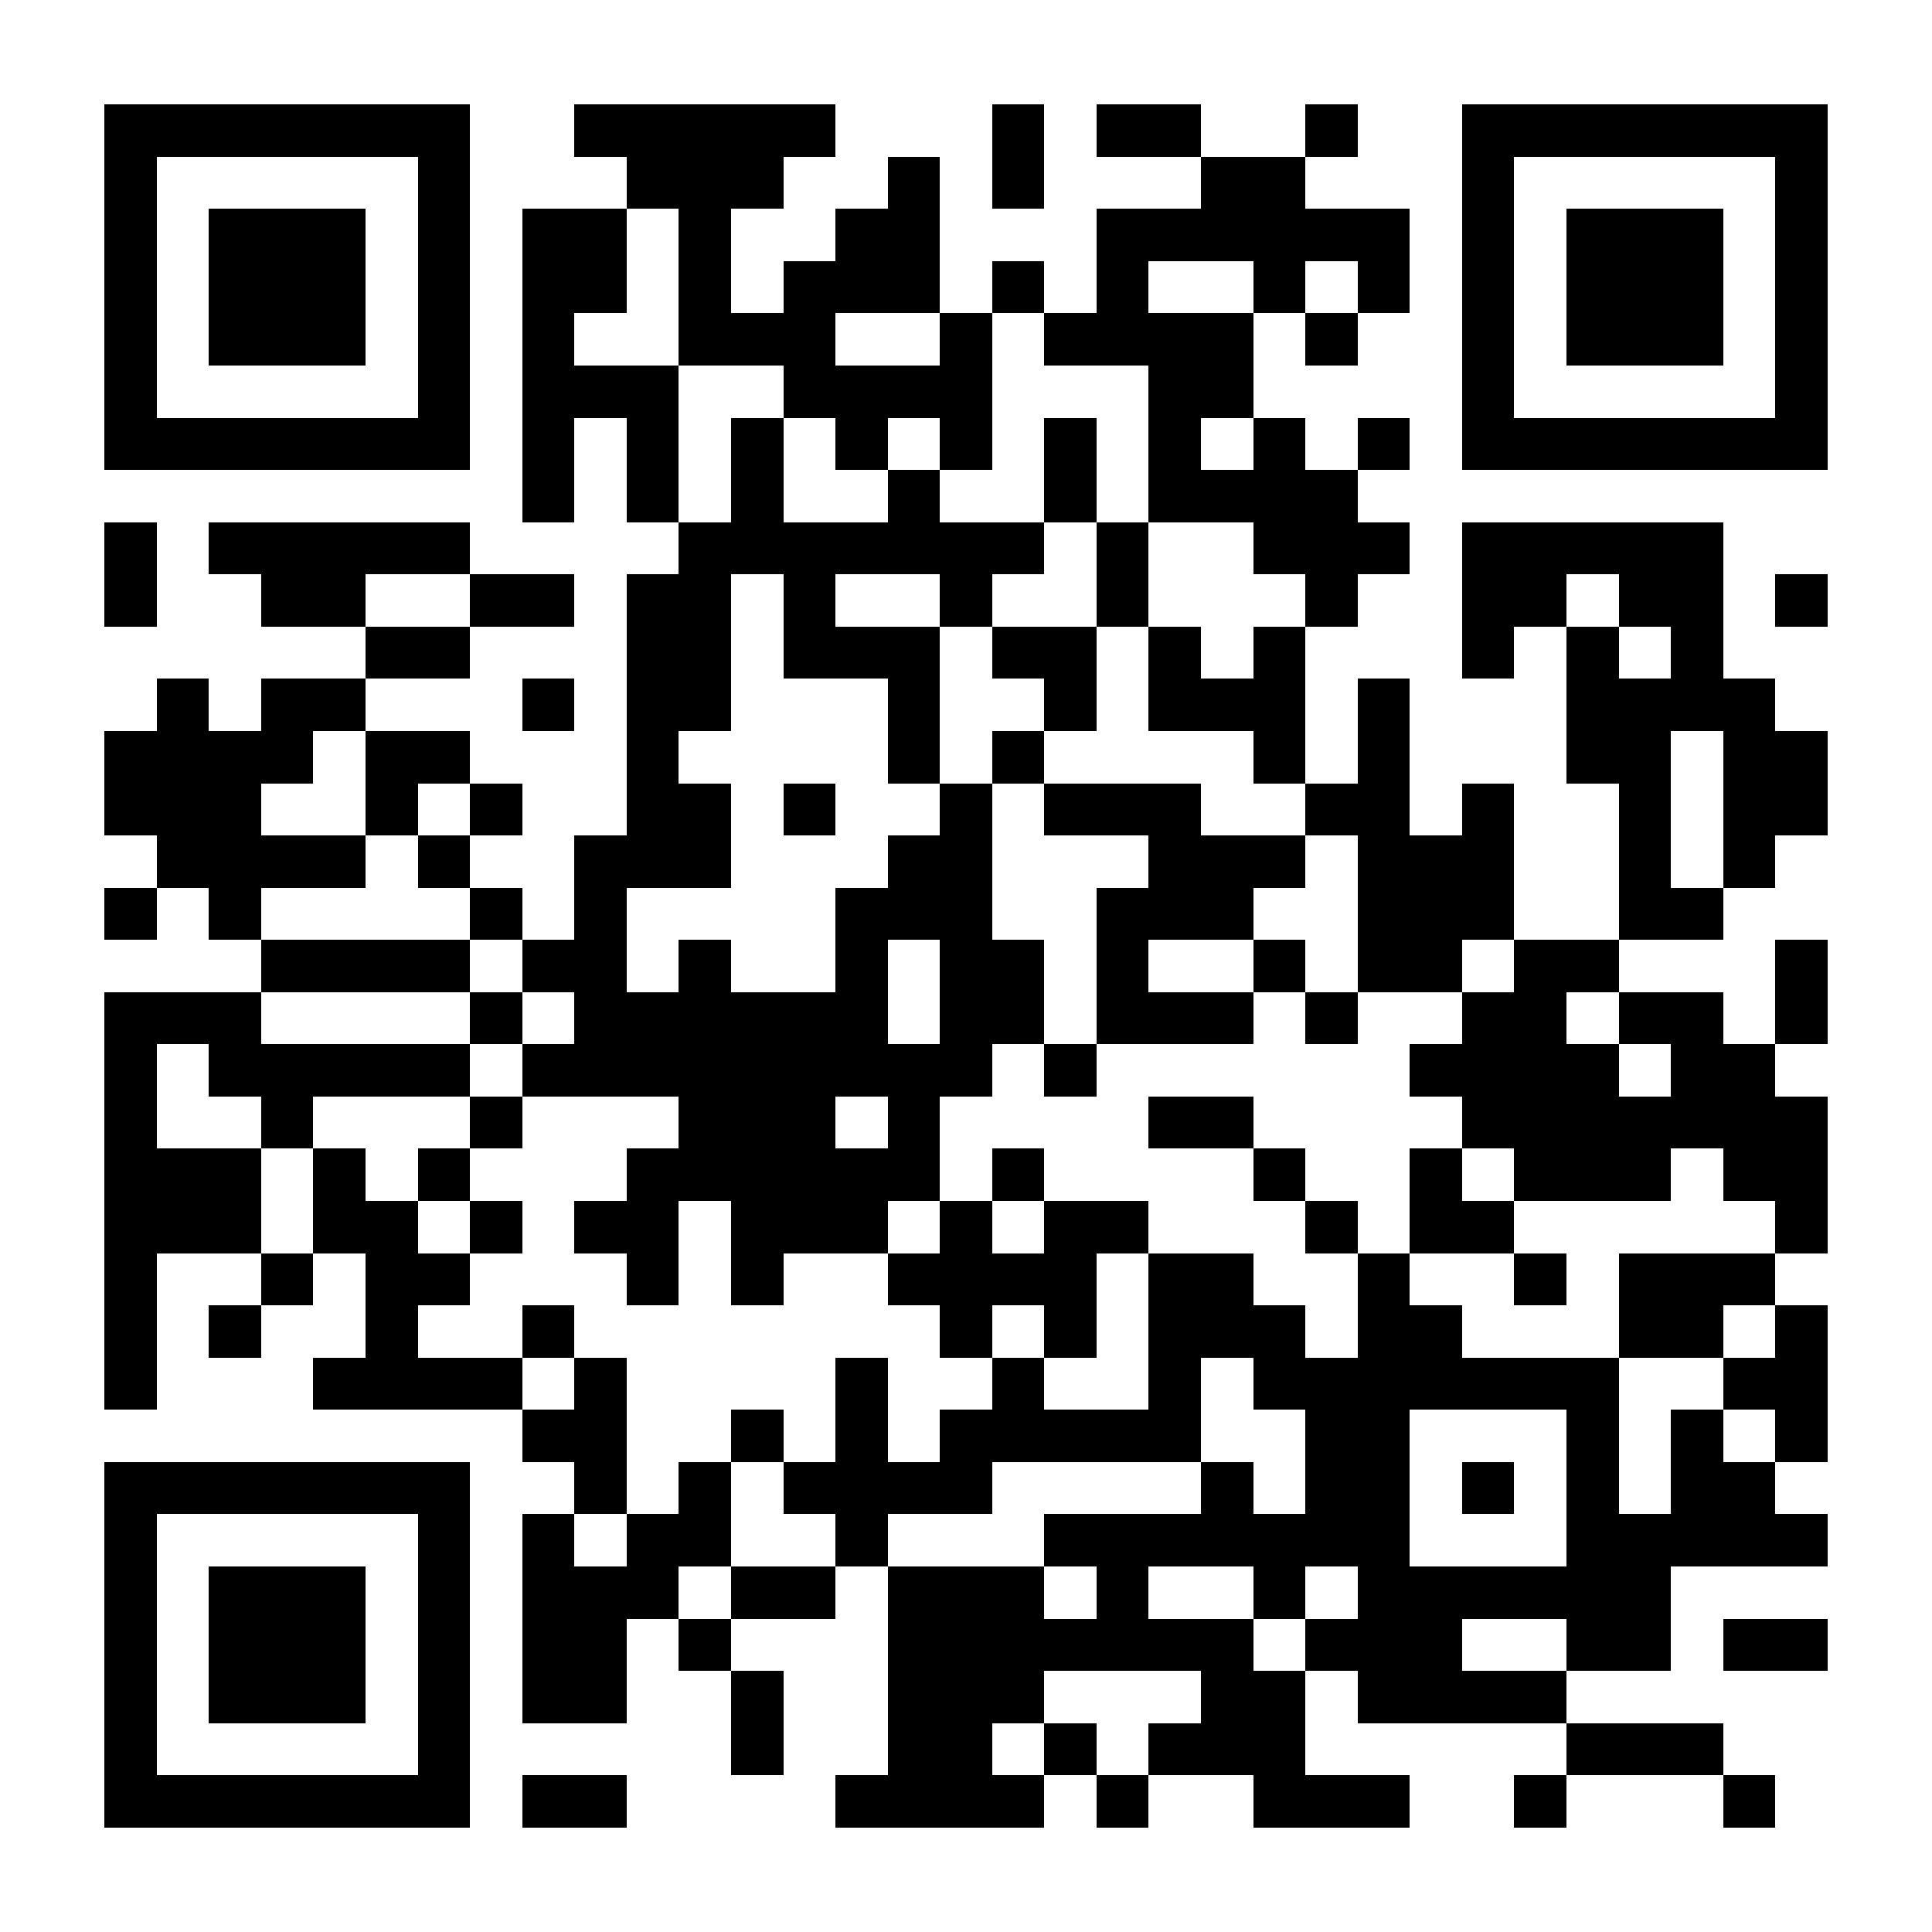 <?xml version="1.0" encoding="UTF-8"?>
<!DOCTYPE svg PUBLIC '-//W3C//DTD SVG 1.0//EN'
          'http://www.w3.org/TR/2001/REC-SVG-20010904/DTD/svg10.dtd'>
<svg fill="#fff" height="37" shape-rendering="crispEdges" style="fill: #fff;" viewBox="0 0 37 37" width="37" xmlns="http://www.w3.org/2000/svg" xmlns:xlink="http://www.w3.org/1999/xlink"
><path d="M0 0h37v37H0z"
  /><path d="M2 2.5h7m2 0h5m3 0h1m1 0h2m2 0h1m2 0h7M2 3.5h1m5 0h1m3 0h3m2 0h1m1 0h1m3 0h2m3 0h1m5 0h1M2 4.5h1m1 0h3m1 0h1m1 0h2m1 0h1m2 0h2m3 0h6m1 0h1m1 0h3m1 0h1M2 5.5h1m1 0h3m1 0h1m1 0h2m1 0h1m1 0h3m1 0h1m1 0h1m2 0h1m1 0h1m1 0h1m1 0h3m1 0h1M2 6.5h1m1 0h3m1 0h1m1 0h1m2 0h3m2 0h1m1 0h4m1 0h1m2 0h1m1 0h3m1 0h1M2 7.5h1m5 0h1m1 0h3m2 0h4m3 0h2m4 0h1m5 0h1M2 8.5h7m1 0h1m1 0h1m1 0h1m1 0h1m1 0h1m1 0h1m1 0h1m1 0h1m1 0h1m1 0h7M10 9.5h1m1 0h1m1 0h1m2 0h1m2 0h1m1 0h4M2 10.5h1m1 0h5m4 0h7m1 0h1m2 0h3m1 0h5M2 11.5h1m2 0h2m2 0h2m1 0h2m1 0h1m2 0h1m2 0h1m3 0h1m2 0h2m1 0h2m1 0h1M7 12.5h2m3 0h2m1 0h3m1 0h2m1 0h1m1 0h1m3 0h1m1 0h1m1 0h1M3 13.5h1m1 0h2m3 0h1m1 0h2m3 0h1m2 0h1m1 0h3m1 0h1m3 0h4M2 14.5h4m1 0h2m3 0h1m4 0h1m1 0h1m4 0h1m1 0h1m3 0h2m1 0h2M2 15.5h3m2 0h1m1 0h1m2 0h2m1 0h1m2 0h1m1 0h3m2 0h2m1 0h1m2 0h1m1 0h2M3 16.5h4m1 0h1m2 0h3m3 0h2m3 0h3m1 0h3m2 0h1m1 0h1M2 17.5h1m1 0h1m4 0h1m1 0h1m4 0h3m2 0h3m2 0h3m2 0h2M5 18.5h4m1 0h2m1 0h1m2 0h1m1 0h2m1 0h1m2 0h1m1 0h2m1 0h2m3 0h1M2 19.5h3m4 0h1m1 0h6m1 0h2m1 0h3m1 0h1m2 0h2m1 0h2m1 0h1M2 20.5h1m1 0h5m1 0h9m1 0h1m6 0h4m1 0h2M2 21.5h1m2 0h1m3 0h1m3 0h3m1 0h1m4 0h2m4 0h7M2 22.5h3m1 0h1m1 0h1m3 0h6m1 0h1m4 0h1m2 0h1m1 0h3m1 0h2M2 23.5h3m1 0h2m1 0h1m1 0h2m1 0h3m1 0h1m1 0h2m3 0h1m1 0h2m5 0h1M2 24.5h1m2 0h1m1 0h2m3 0h1m1 0h1m2 0h4m1 0h2m2 0h1m2 0h1m1 0h3M2 25.5h1m1 0h1m2 0h1m2 0h1m7 0h1m1 0h1m1 0h3m1 0h2m3 0h2m1 0h1M2 26.5h1m3 0h4m1 0h1m4 0h1m2 0h1m2 0h1m1 0h7m2 0h2M10 27.5h2m2 0h1m1 0h1m1 0h5m2 0h2m3 0h1m1 0h1m1 0h1M2 28.5h7m2 0h1m1 0h1m1 0h4m4 0h1m1 0h2m1 0h1m1 0h1m1 0h2M2 29.5h1m5 0h1m1 0h1m1 0h2m2 0h1m3 0h7m3 0h5M2 30.5h1m1 0h3m1 0h1m1 0h3m1 0h2m1 0h3m1 0h1m2 0h1m1 0h6M2 31.5h1m1 0h3m1 0h1m1 0h2m1 0h1m3 0h7m1 0h3m2 0h2m1 0h2M2 32.5h1m1 0h3m1 0h1m1 0h2m2 0h1m2 0h3m3 0h2m1 0h4M2 33.5h1m5 0h1m5 0h1m2 0h2m1 0h1m1 0h3m5 0h3M2 34.5h7m1 0h2m4 0h4m1 0h1m2 0h3m2 0h1m3 0h1" stroke="#000"
/></svg
>

